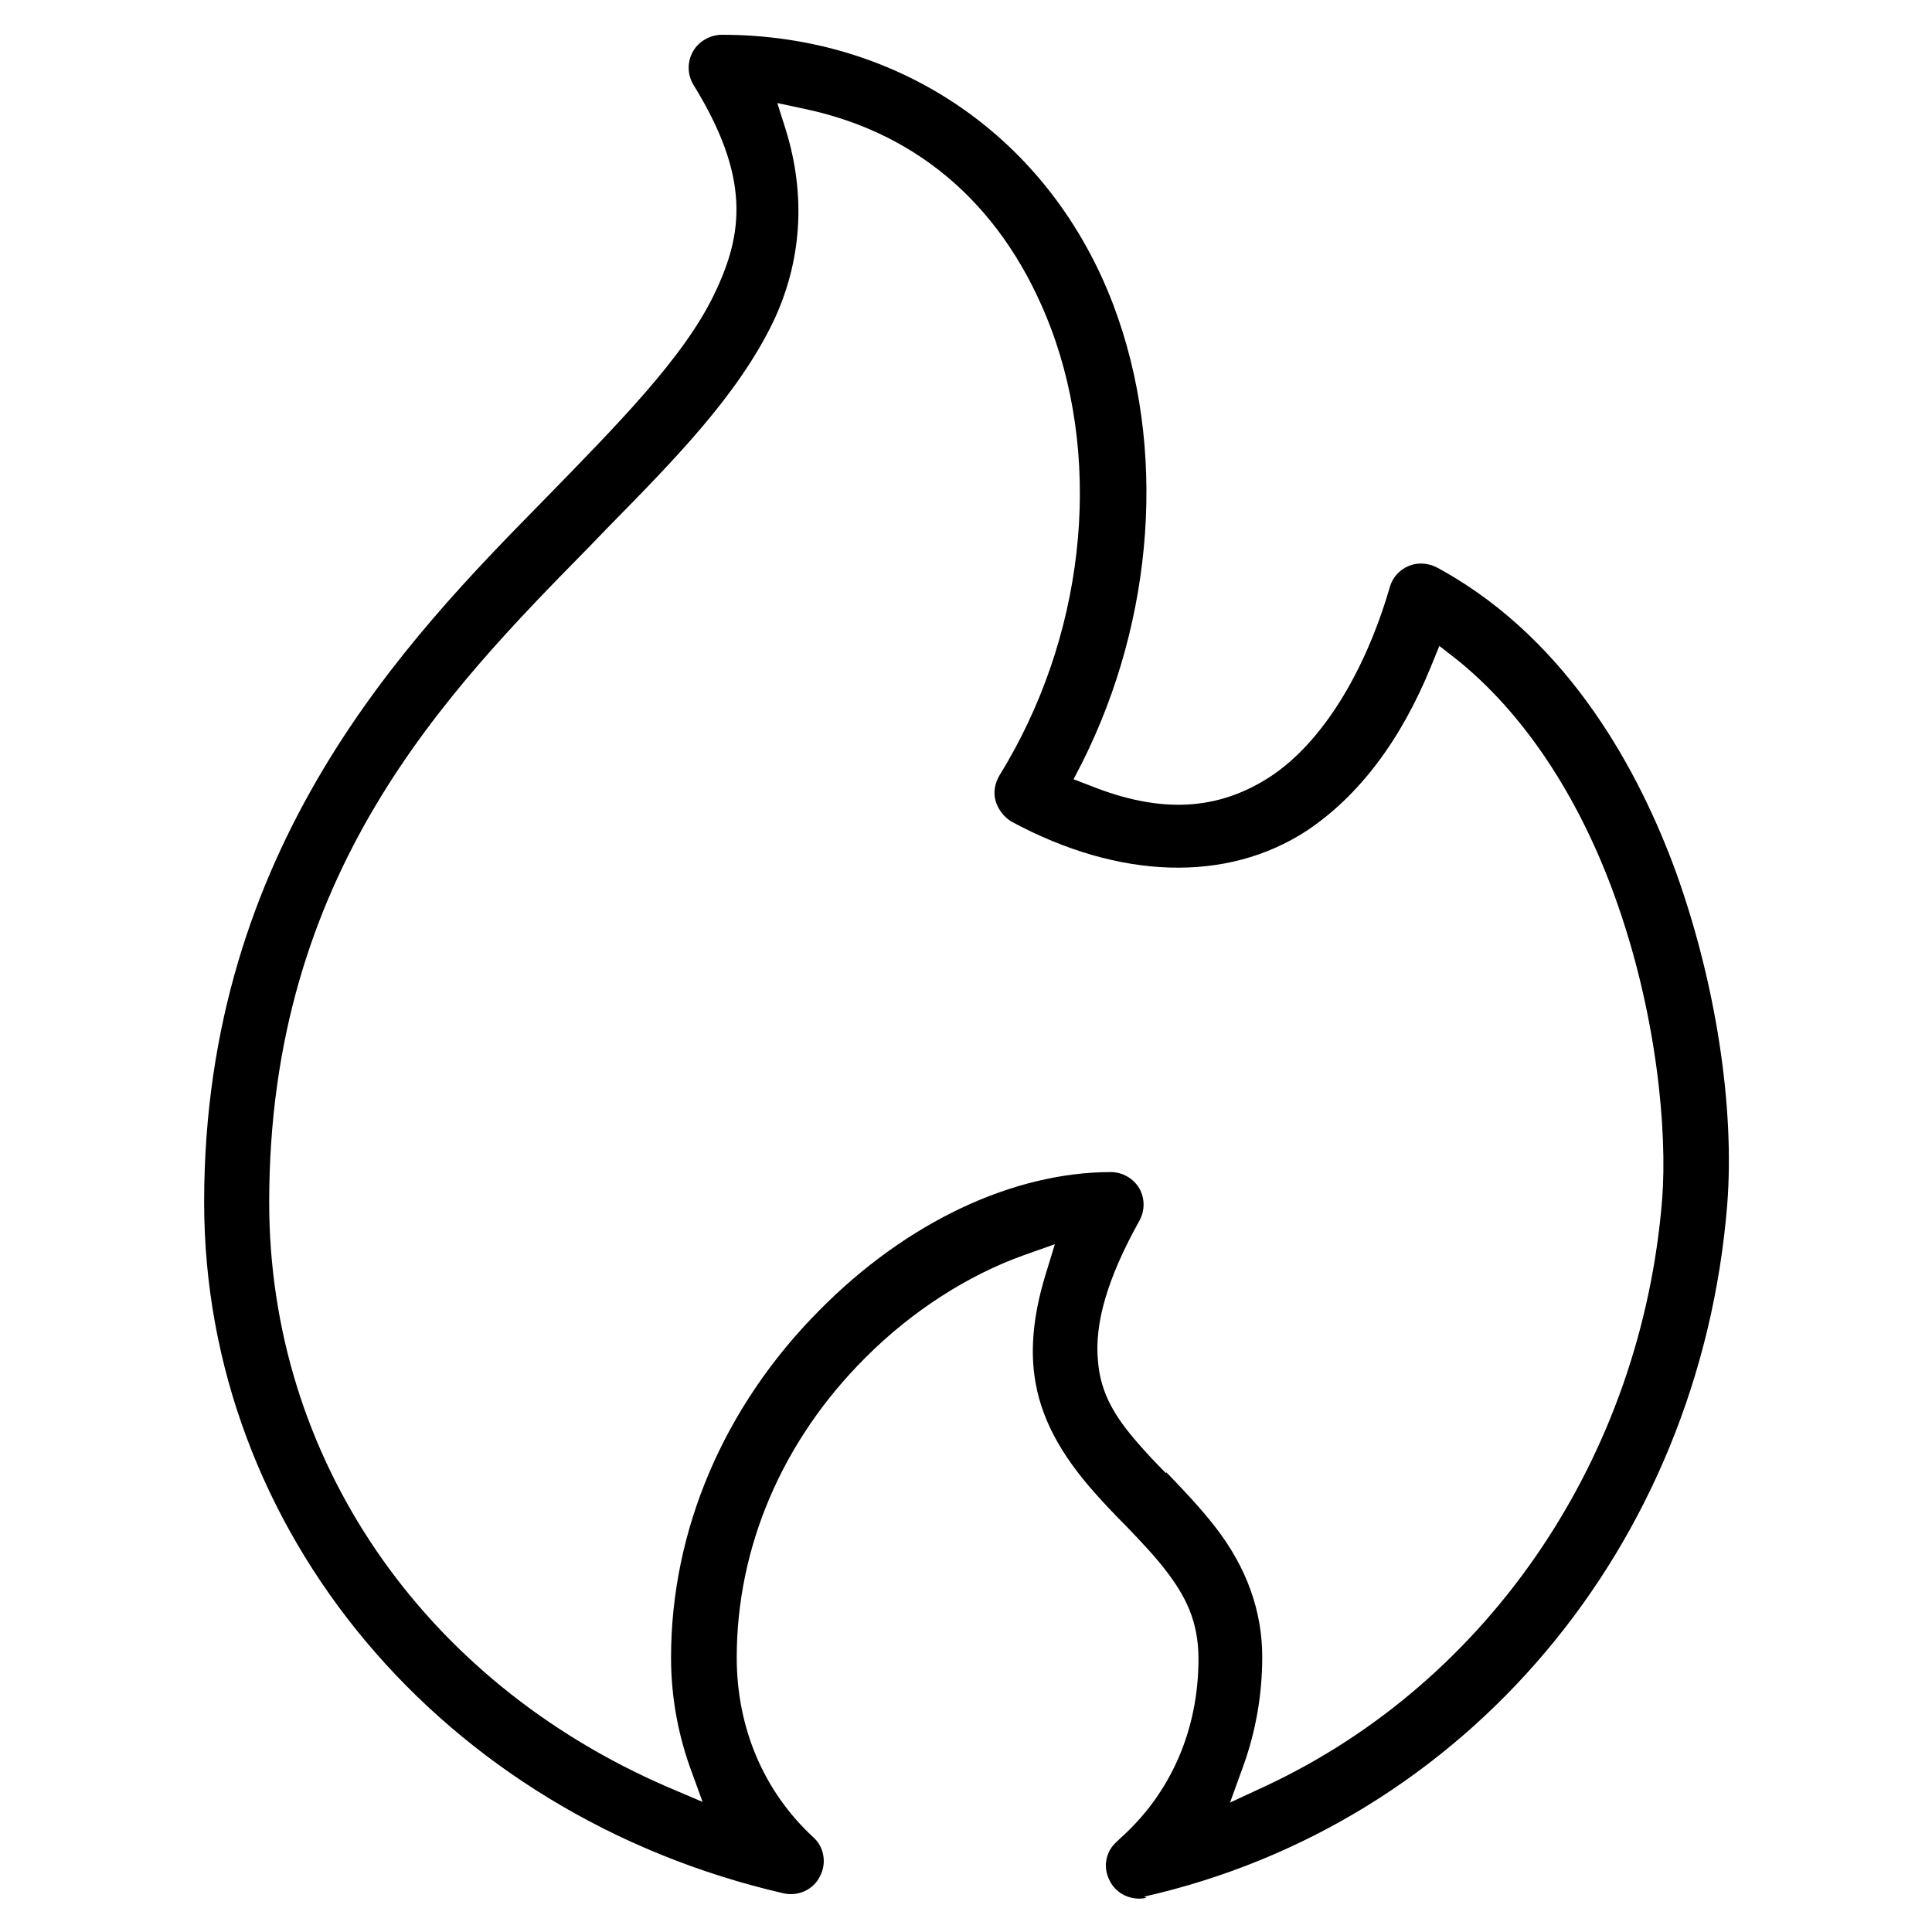 <svg viewBox="0 0 30 30" xmlns="http://www.w3.org/2000/svg" data-name="Best Sellers" id="Best_Sellers">
  <defs>
    <style>
      .cls-1 {
        fill-rule: evenodd;
      }
    </style>
  </defs>
  <path d="M17.77,29.45c4.99-1.13,8.62-5.44,9.05-10.74.12-1.53-.18-3.46-.8-5.18-.56-1.53-1.64-3.56-3.62-4.67l-.09-.05c-.14-.07-.3-.08-.44-.02-.14.06-.25.18-.29.33-.39,1.34-1.06,2.41-1.84,2.93-.82.54-1.71.59-2.81.15l-.26-.1.13-.25c1.13-2.25,1.32-4.91.49-7.11-.98-2.59-3.31-4.2-6.08-4.2-.18,0-.36.1-.45.26-.09.16-.09.36.01.52.88,1.43.78,2.3.32,3.25-.47.98-1.49,2.01-2.66,3.21-2.09,2.13-5.26,5.36-5.26,10.89,0,5.1,3.7,9.51,9,10.73.23.05.46-.06.56-.26.11-.2.07-.46-.1-.61-.77-.71-1.19-1.7-1.19-2.79,0-1.72.71-3.38,2.01-4.67.71-.71,1.58-1.27,2.45-1.58l.48-.17-.15.49c-.16.53-.22,1-.18,1.44.06.64.34,1.22.87,1.84.19.22.38.42.57.61.22.23.43.45.6.67.31.4.52.79.52,1.39,0,1.1-.43,2.09-1.22,2.79l-.04.04c-.18.15-.23.4-.12.61.1.21.34.32.57.27ZM18.11,22.88c-.16-.16-.31-.32-.44-.47-.34-.39-.58-.76-.62-1.27-.06-.59.15-1.3.64-2.18.09-.16.09-.35,0-.51-.09-.15-.26-.25-.44-.25-1.52,0-3.18.78-4.53,2.15-1.48,1.49-2.3,3.41-2.3,5.39,0,.58.1,1.15.29,1.69l.2.55-.54-.23c-3.82-1.65-6.19-5.12-6.19-9.08,0-5.12,2.75-7.92,4.97-10.18l.28-.29c1.03-1.05,2.01-2.04,2.57-3.19.45-.94.52-1.97.2-3l-.13-.41.42.09c1.81.38,3.13,1.56,3.83,3.41.81,2.16.51,4.82-.8,6.94-.07.12-.1.26-.06.4.04.13.13.25.25.32,1.67.9,3.34.95,4.58.14.81-.54,1.46-1.4,1.93-2.55l.13-.32.27.21c1.02.82,1.87,2.08,2.44,3.64.68,1.86.83,3.72.75,4.74-.32,3.99-2.67,7.48-6.15,9.11l-.56.26.21-.58c.19-.53.29-1.1.29-1.68,0-.71-.24-1.39-.73-2.02-.25-.32-.51-.59-.76-.85Z" class="cls-1"></path>
</svg>